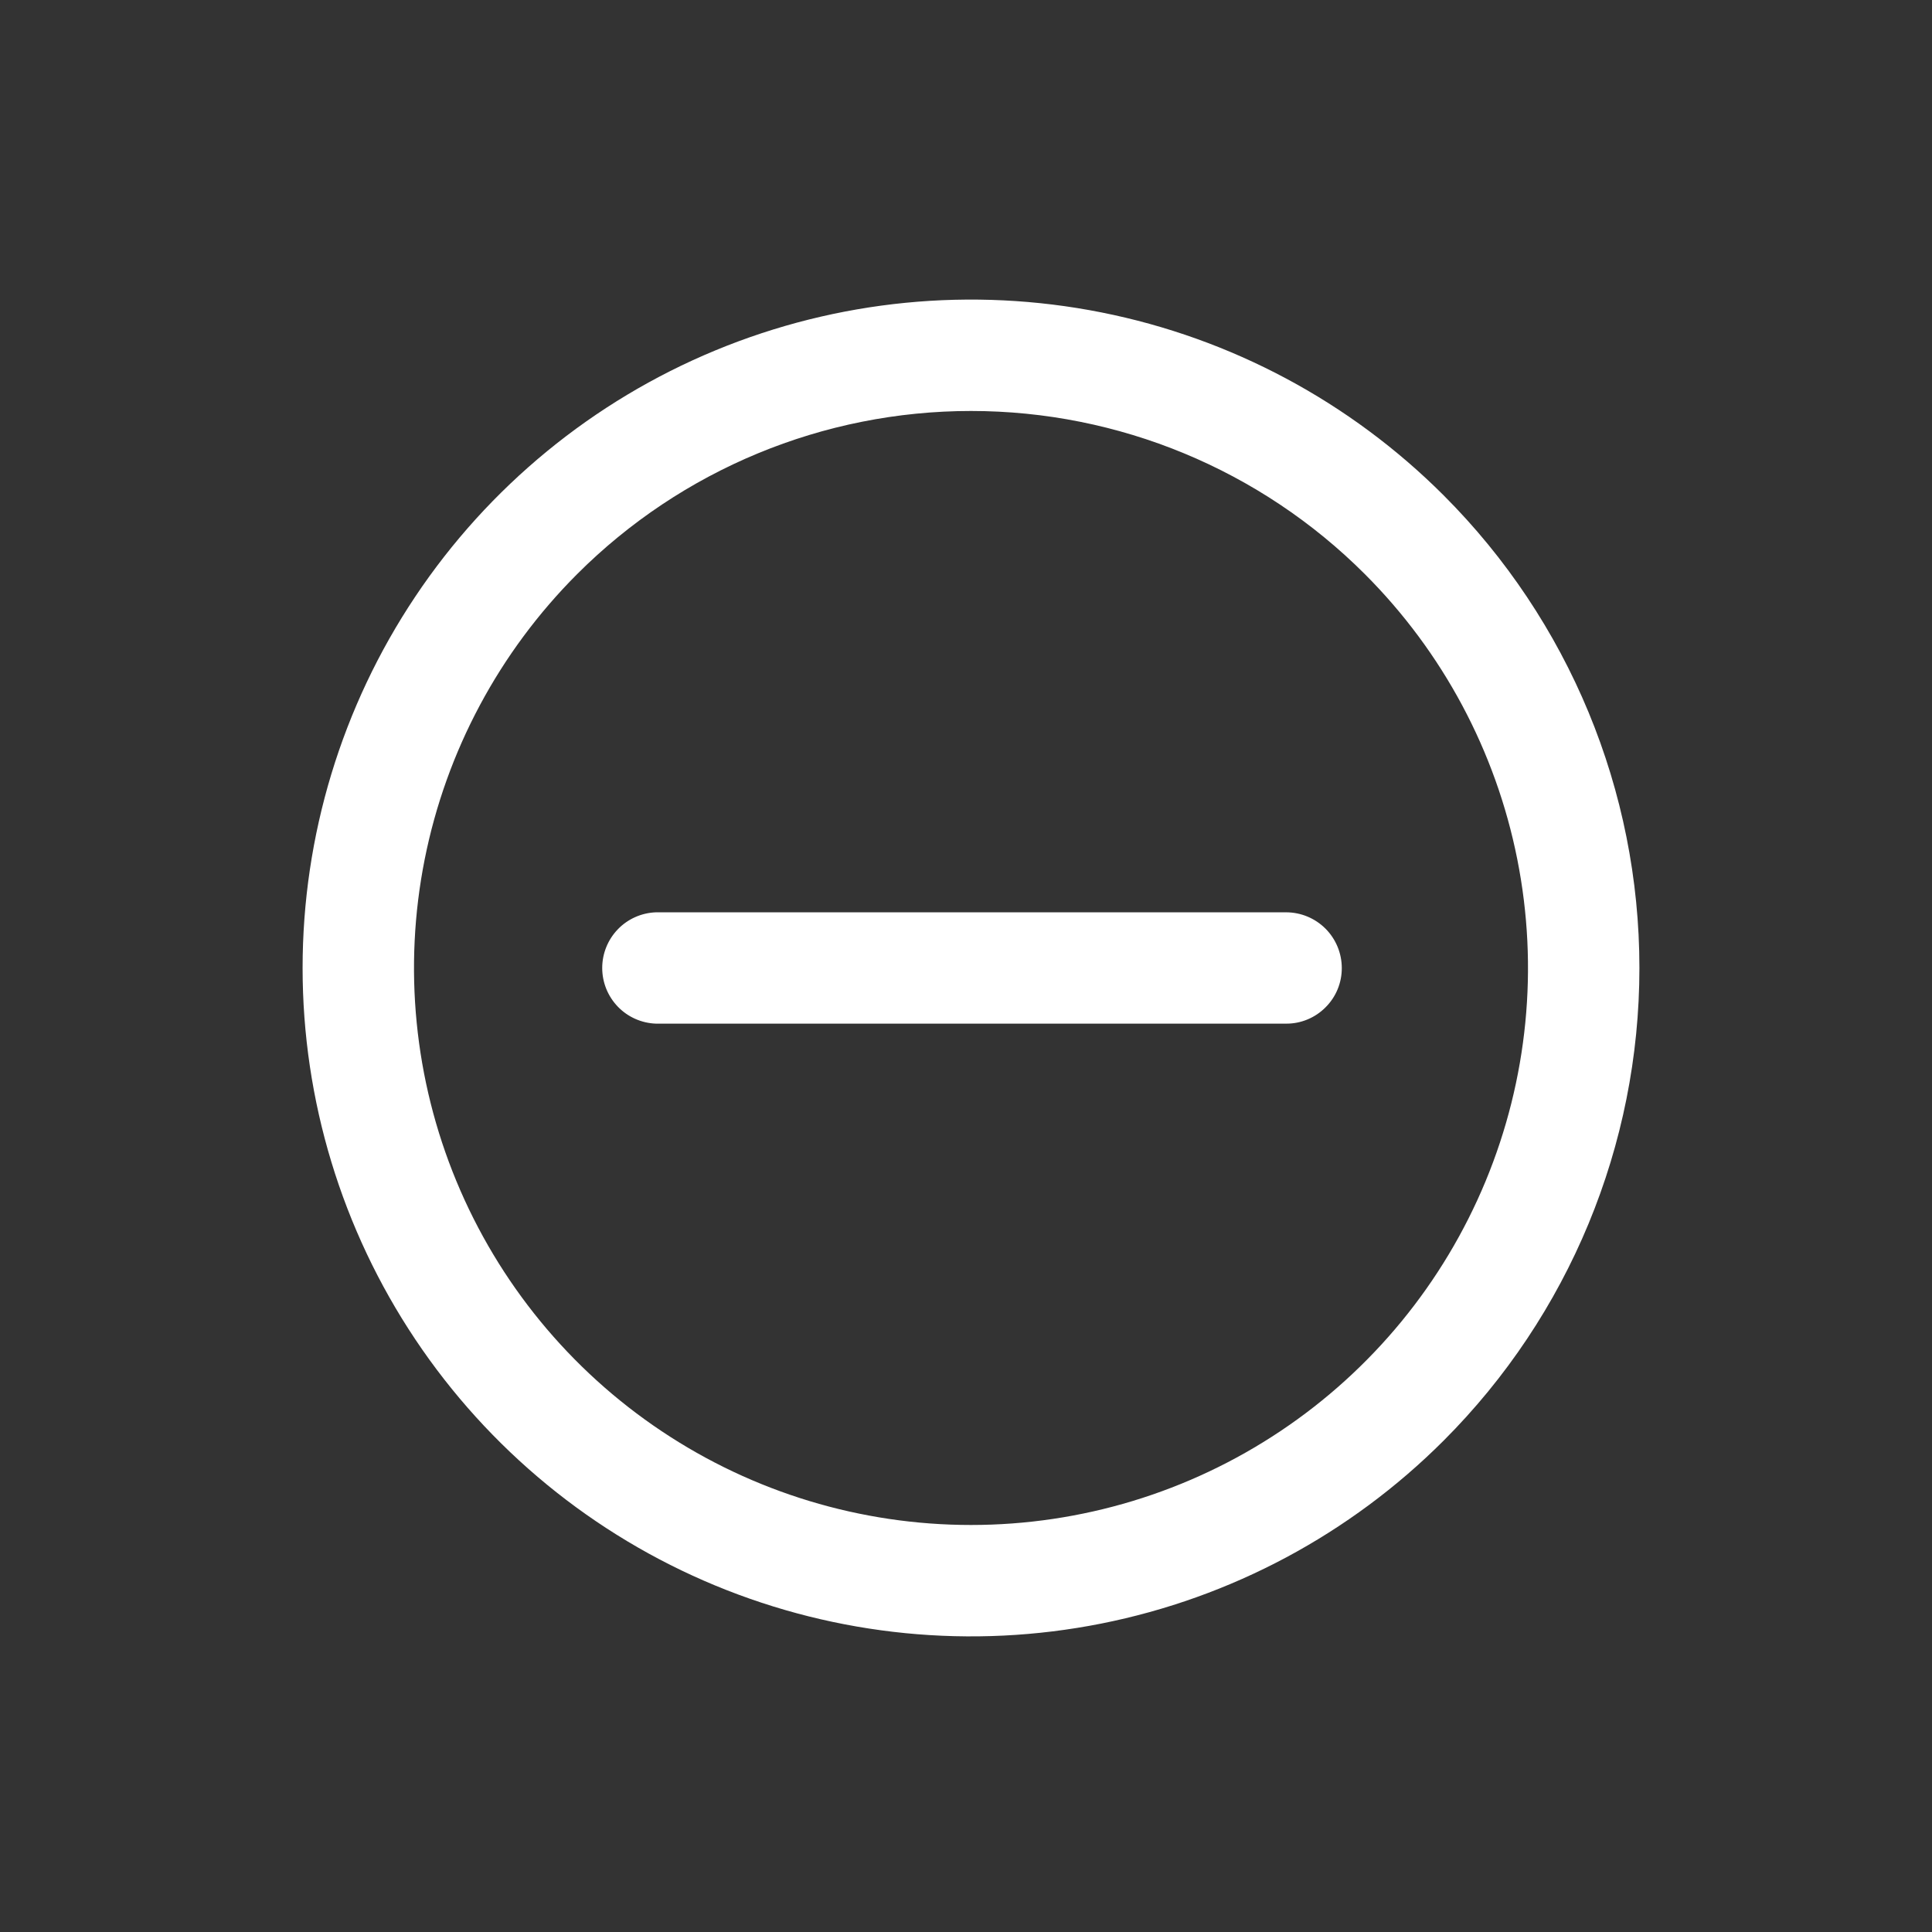 <svg width="61" height="61" viewBox="0 0 61 61" fill="none" xmlns="http://www.w3.org/2000/svg">
<rect x="0" y="0" width="61" height="61" fill="#333333" stroke="none"/>
<path d="M45.581 45.485C42.629 48.437 38.869 50.447 34.775 51.261C30.681 52.075 26.438 51.657 22.582 50.06C18.726 48.463 15.43 45.758 13.111 42.287C10.792 38.817 9.554 34.736 9.554 30.562C9.554 26.389 10.792 22.308 13.111 18.838C15.43 15.367 18.726 12.662 22.582 11.065C26.438 9.468 30.681 9.05 34.775 9.864C38.869 10.678 42.629 12.688 45.581 15.64C49.538 19.598 51.762 24.965 51.762 30.562C51.762 36.16 49.538 41.527 45.581 45.485ZM18.222 18.127C15.763 20.587 14.088 23.72 13.409 27.131C12.731 30.543 13.079 34.079 14.41 37.293C15.741 40.506 17.995 43.253 20.887 45.185C23.779 47.118 27.18 48.149 30.658 48.149C34.136 48.149 37.536 47.118 40.428 45.185C43.321 43.253 45.575 40.506 46.906 37.293C48.237 34.079 48.585 30.543 47.906 27.131C47.228 23.72 45.553 20.587 43.093 18.127C39.795 14.829 35.322 12.976 30.658 12.976C25.994 12.976 21.52 14.829 18.222 18.127Z" fill="white"/>
<path d="M41.851 31.806C41.688 31.97 41.494 32.1 41.281 32.188C41.067 32.277 40.838 32.322 40.607 32.32L20.71 32.32C20.255 32.304 19.823 32.112 19.507 31.784C19.191 31.456 19.014 31.018 19.014 30.562C19.014 30.107 19.191 29.669 19.507 29.341C19.823 29.013 20.255 28.821 20.71 28.805L40.607 28.805C41.073 28.805 41.52 28.991 41.85 29.32C42.179 29.65 42.364 30.096 42.365 30.562C42.366 30.794 42.321 31.023 42.233 31.236C42.145 31.45 42.015 31.643 41.851 31.806Z" fill="white"/>
</svg>
